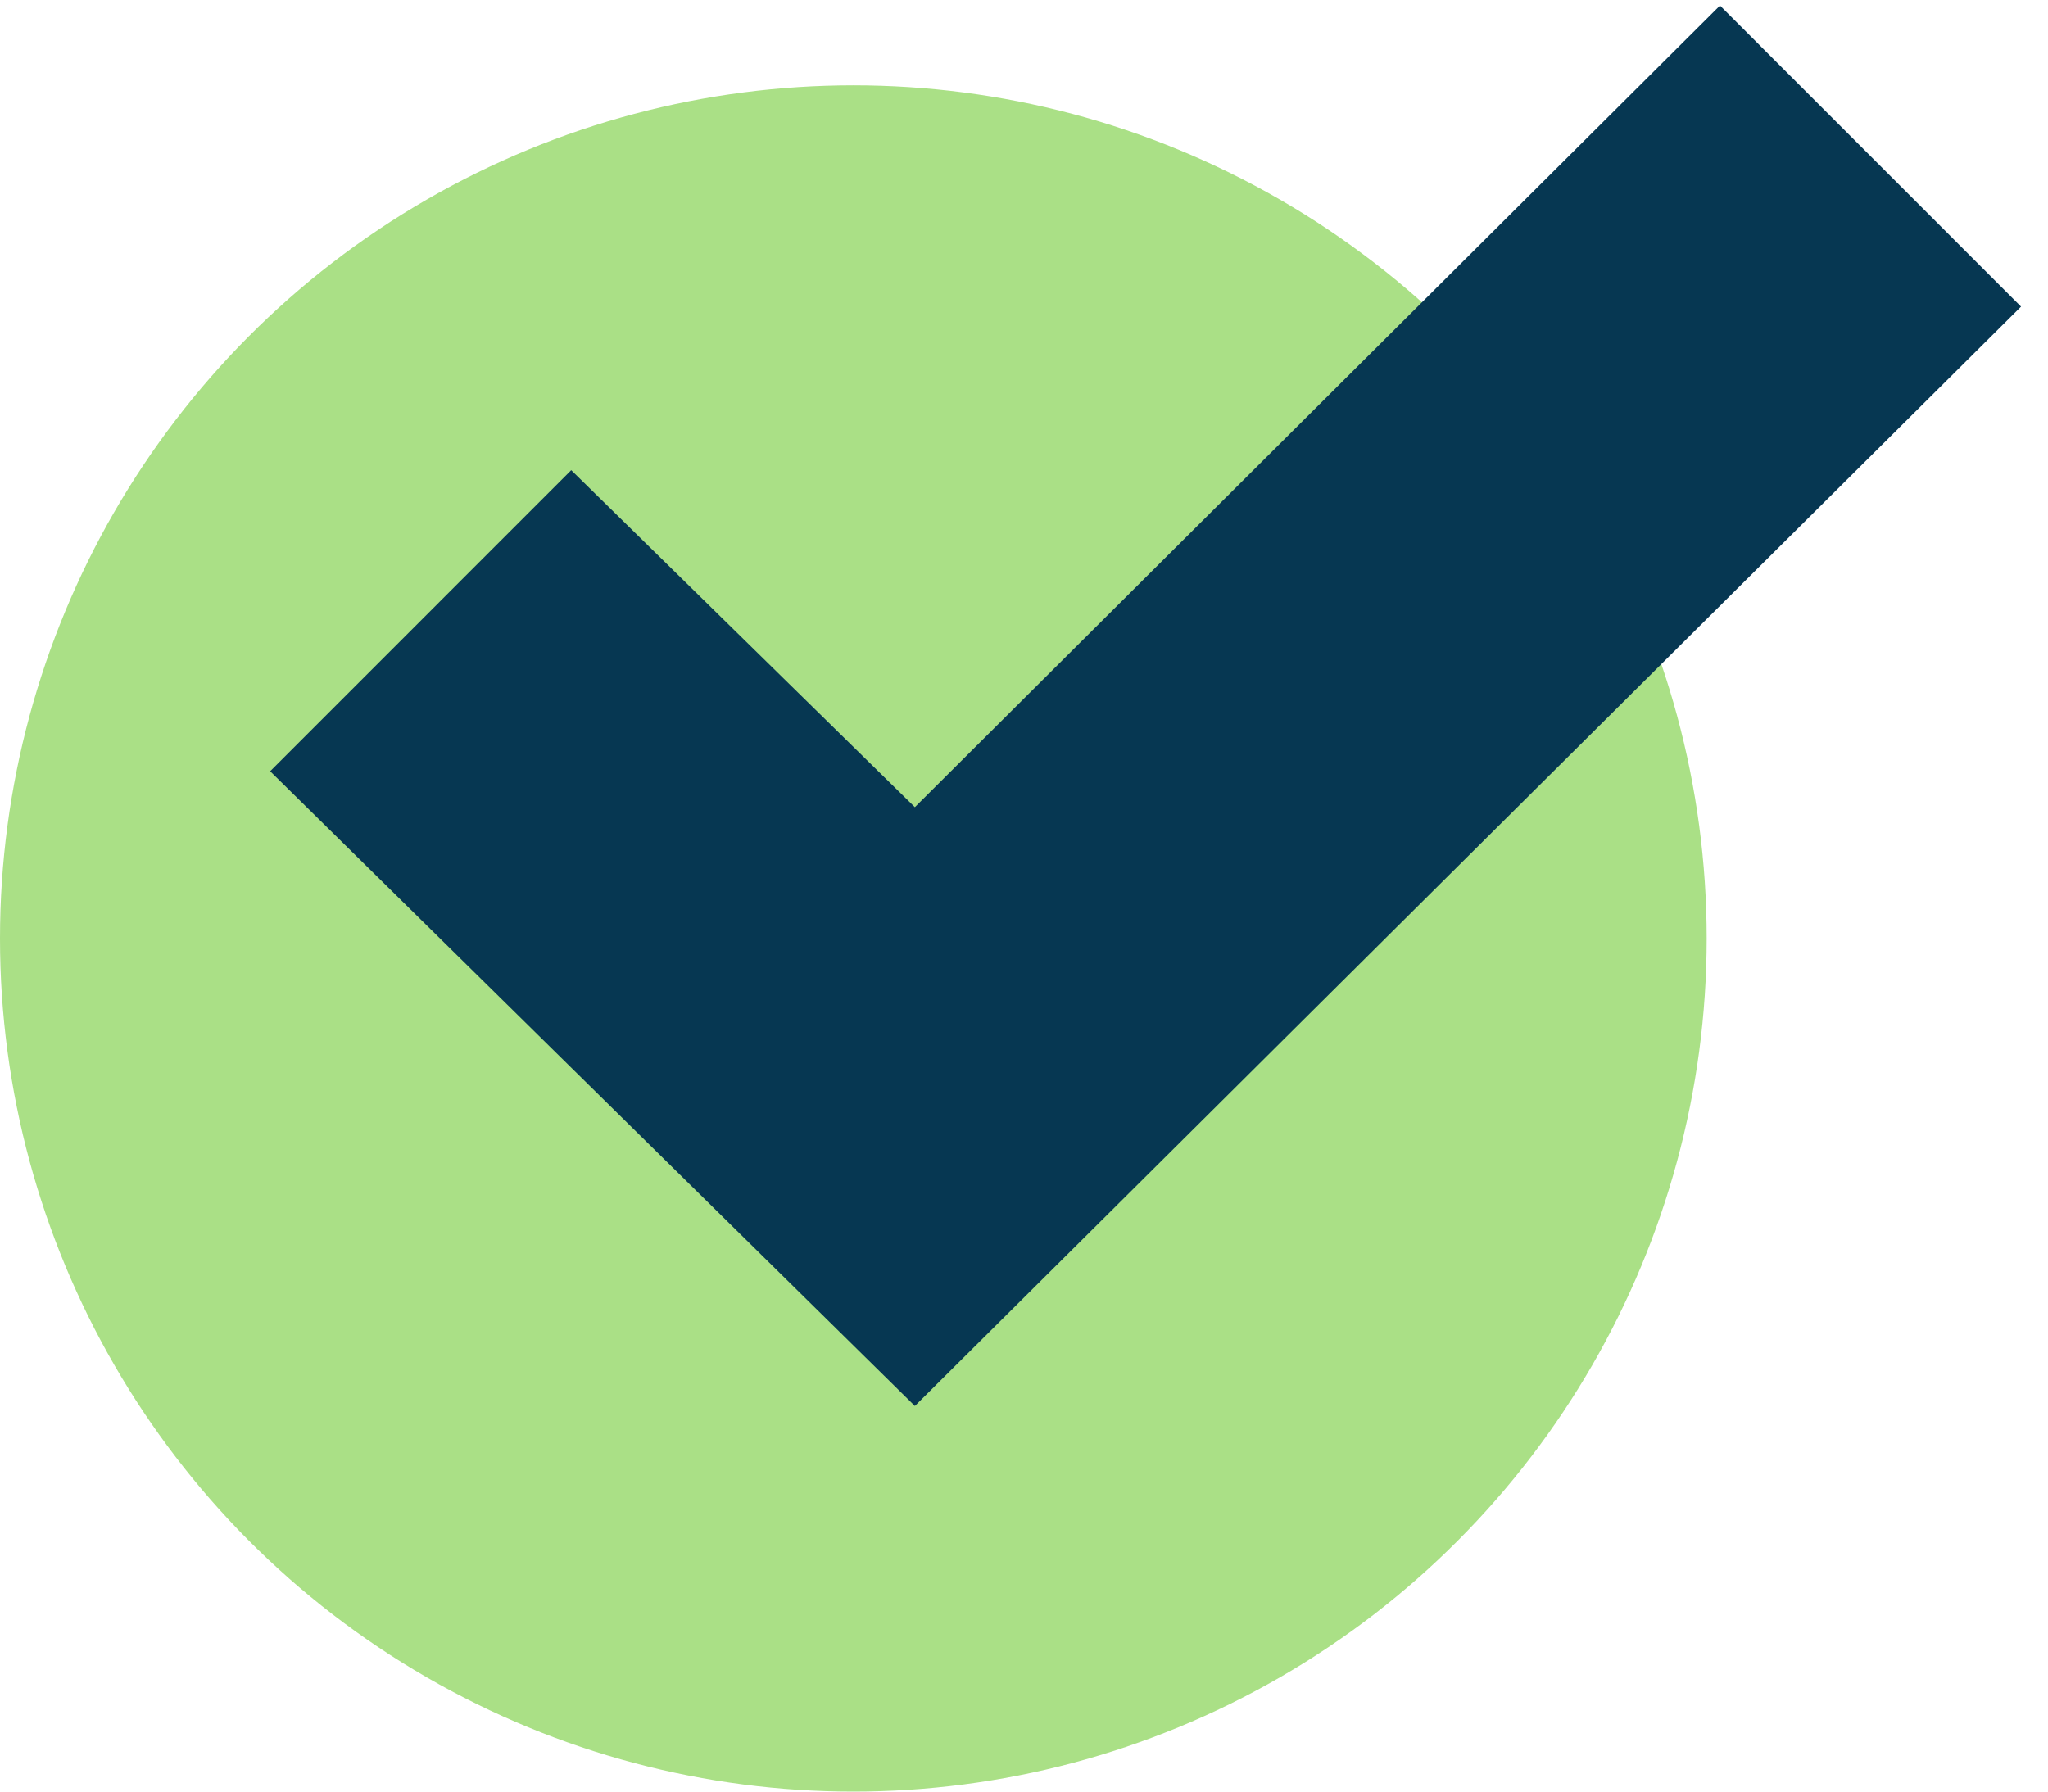 <?xml version="1.0" encoding="UTF-8"?> <svg xmlns="http://www.w3.org/2000/svg" width="24" height="21" viewBox="0 0 24 21" fill="none"><circle cx="10" cy="11" r="10" fill="#AAE086"></circle><path d="M3.166 9.04L6.694 5.511L10.721 9.461L20.156 0.065L23.684 3.594L10.721 16.48L3.166 9.04Z" fill="#063752"></path></svg> 
